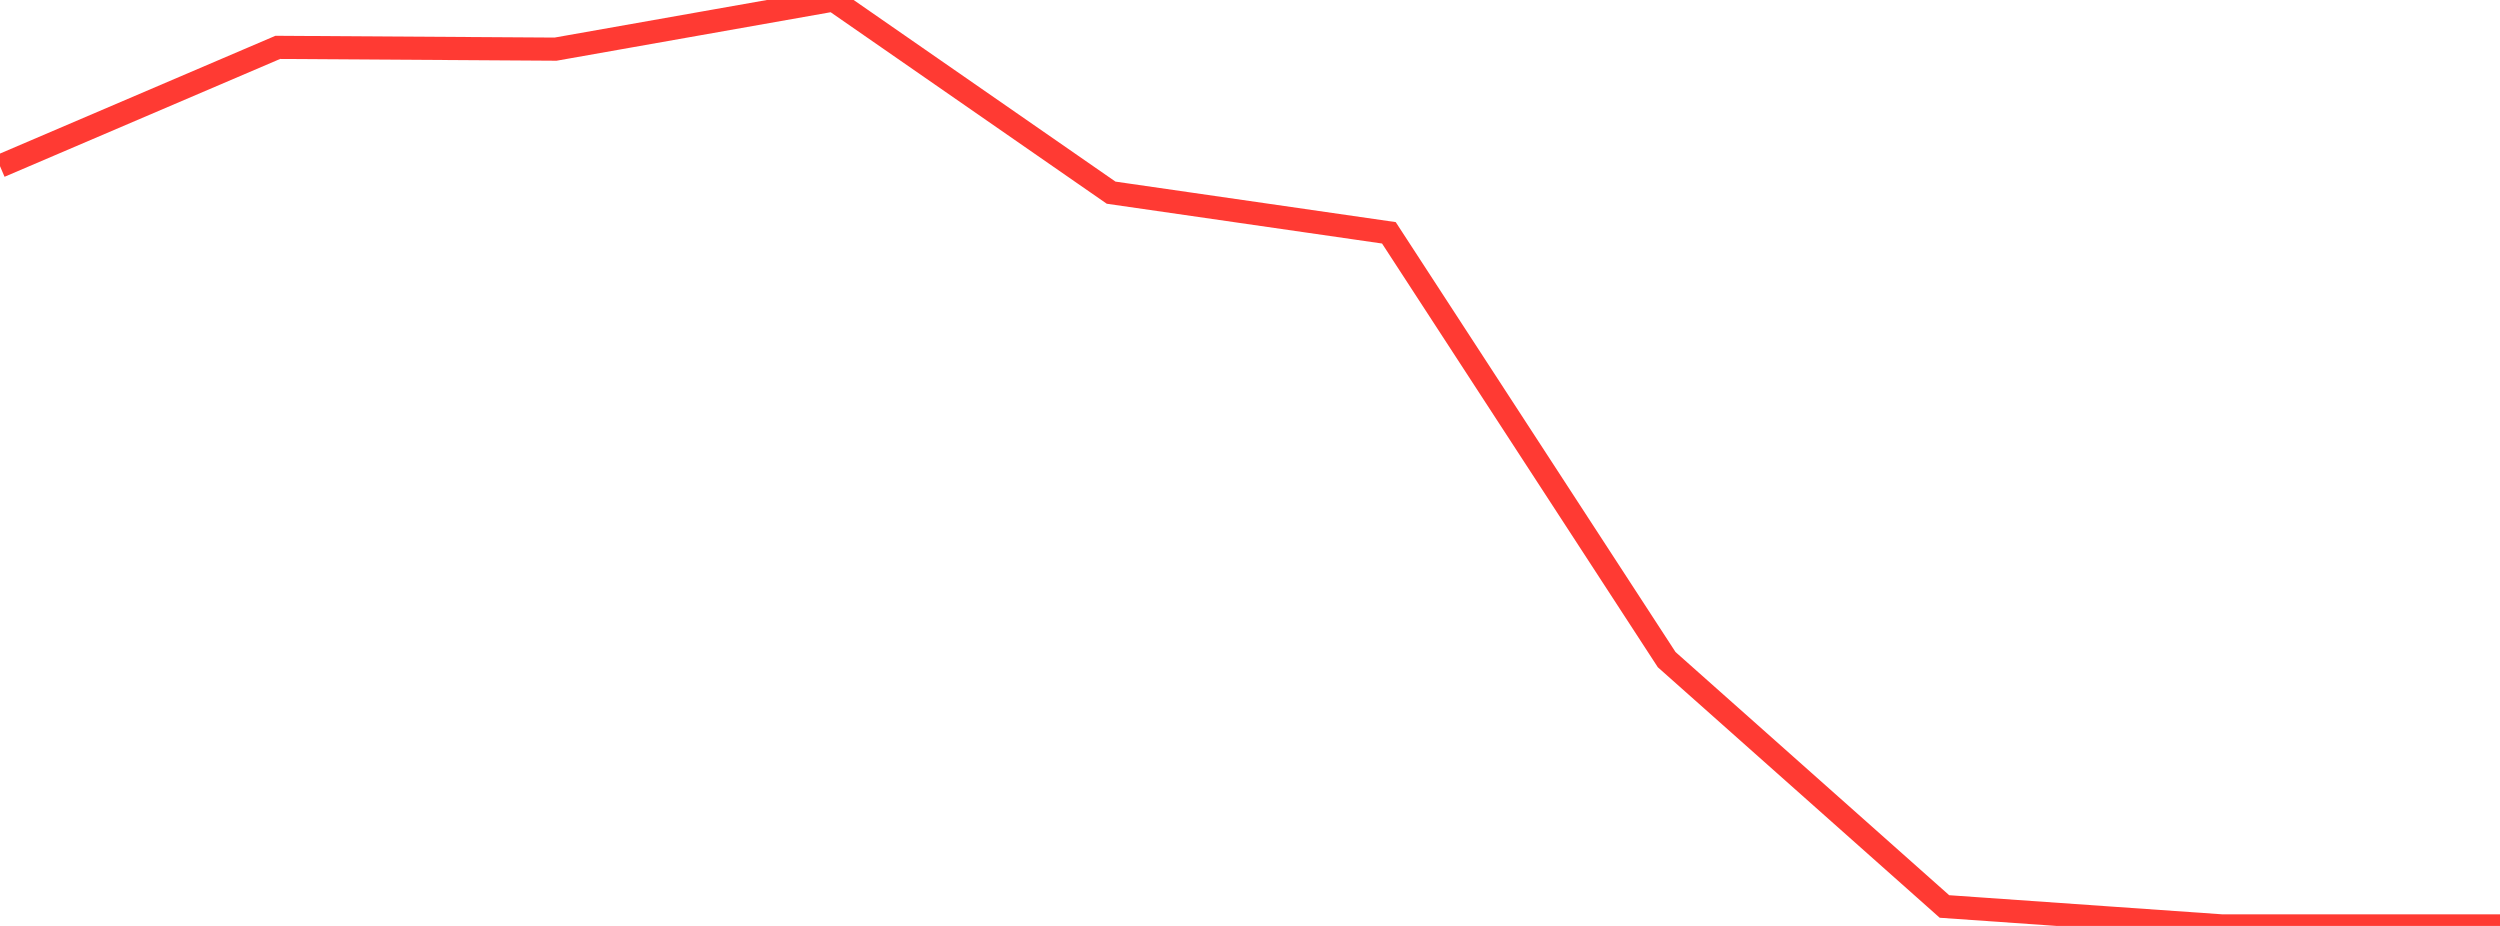 <?xml version="1.0" standalone="no"?>
<!DOCTYPE svg PUBLIC "-//W3C//DTD SVG 1.1//EN" "http://www.w3.org/Graphics/SVG/1.1/DTD/svg11.dtd">

<svg width="135" height="50" viewBox="0 0 135 50" preserveAspectRatio="none" 
  xmlns="http://www.w3.org/2000/svg"
  xmlns:xlink="http://www.w3.org/1999/xlink">


<polyline points="0.0, 8.972 15.0, 2.558 30.0, 2.654 45.0, 0.0 60.0, 10.404 75.0, 12.572 90.0, 35.62 105.0, 48.95 120.0, 50.0 135.0, 50.0" fill="none" stroke="#ff3a33" stroke-width="1.25"/>

</svg>